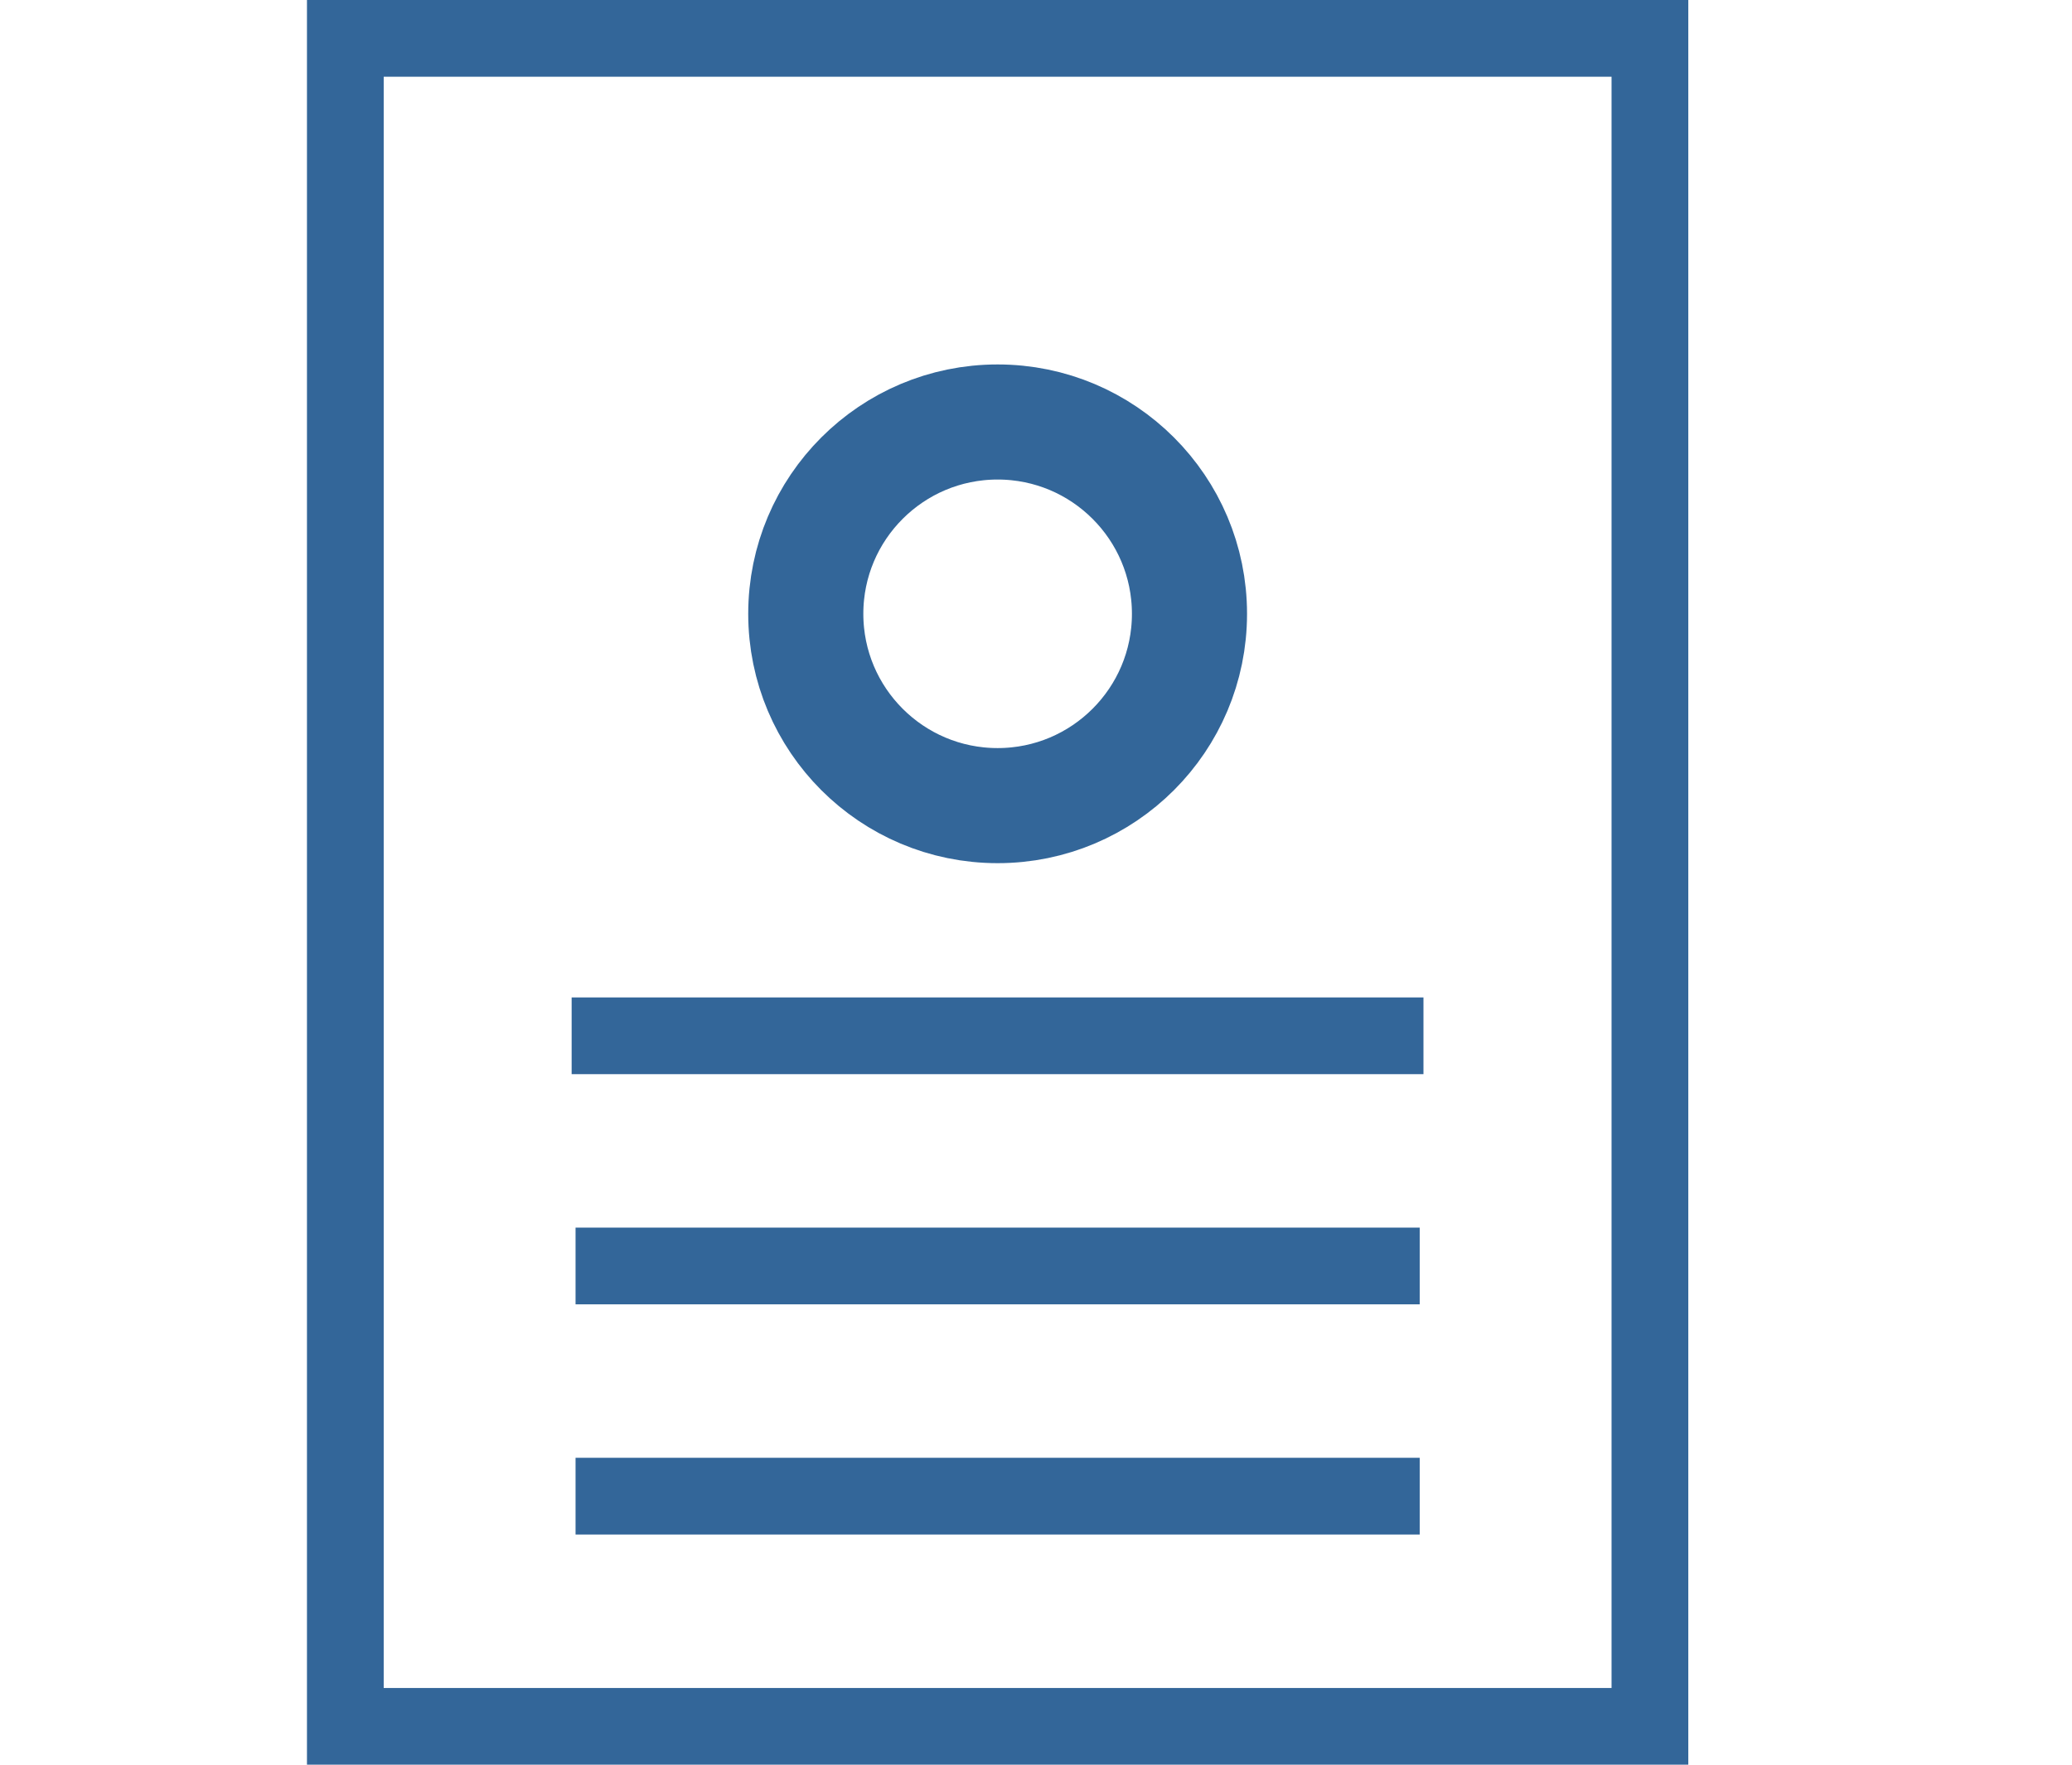 <?xml version="1.0" encoding="UTF-8"?> <svg xmlns="http://www.w3.org/2000/svg" viewBox="0 0 27.00 23.00" data-guides="{&quot;vertical&quot;:[],&quot;horizontal&quot;:[]}"><ellipse color="rgb(51, 51, 51)" stroke-width="1.5" stroke="#336699" cx="13" cy="8" r="3.471" id="tSvg48332de31d" title="Ellipse 1" fill="none" fill-opacity="1" stroke-opacity="1" rx="2.5" ry="2.5" style="transform: rotate(0deg);"></ellipse><path fill="transparent" fill-opacity="1" stroke="#336699" stroke-opacity="1" stroke-width="1" id="tSvg17021d7daad" title="Rectangle 6" d="M4.5 0.5H21.5V22.5H4.5Z" style=""></path><path fill="transparent" fill-opacity="1" stroke="#336699" stroke-opacity="1" stroke-width="1" id="tSvg15d29486055" title="Rectangle 7" d="M7.449 13.5H18.549H18.549H7.449Z"></path><path fill="transparent" fill-opacity="1" stroke="#336699" stroke-opacity="1" stroke-width="1" id="tSvg143eae70074" title="Rectangle 8" d="M7.5 16.5H18.5H18.5H7.5Z" rx="0" ry="0" style=""></path><path fill="transparent" fill-opacity="1" stroke="#336699" stroke-opacity="1" stroke-width="1" id="tSvg12401ca811e" title="Rectangle 9" d="M7.5 19.5H18.5H18.5H7.5Z" rx="0" ry="0"></path><defs></defs></svg> 
